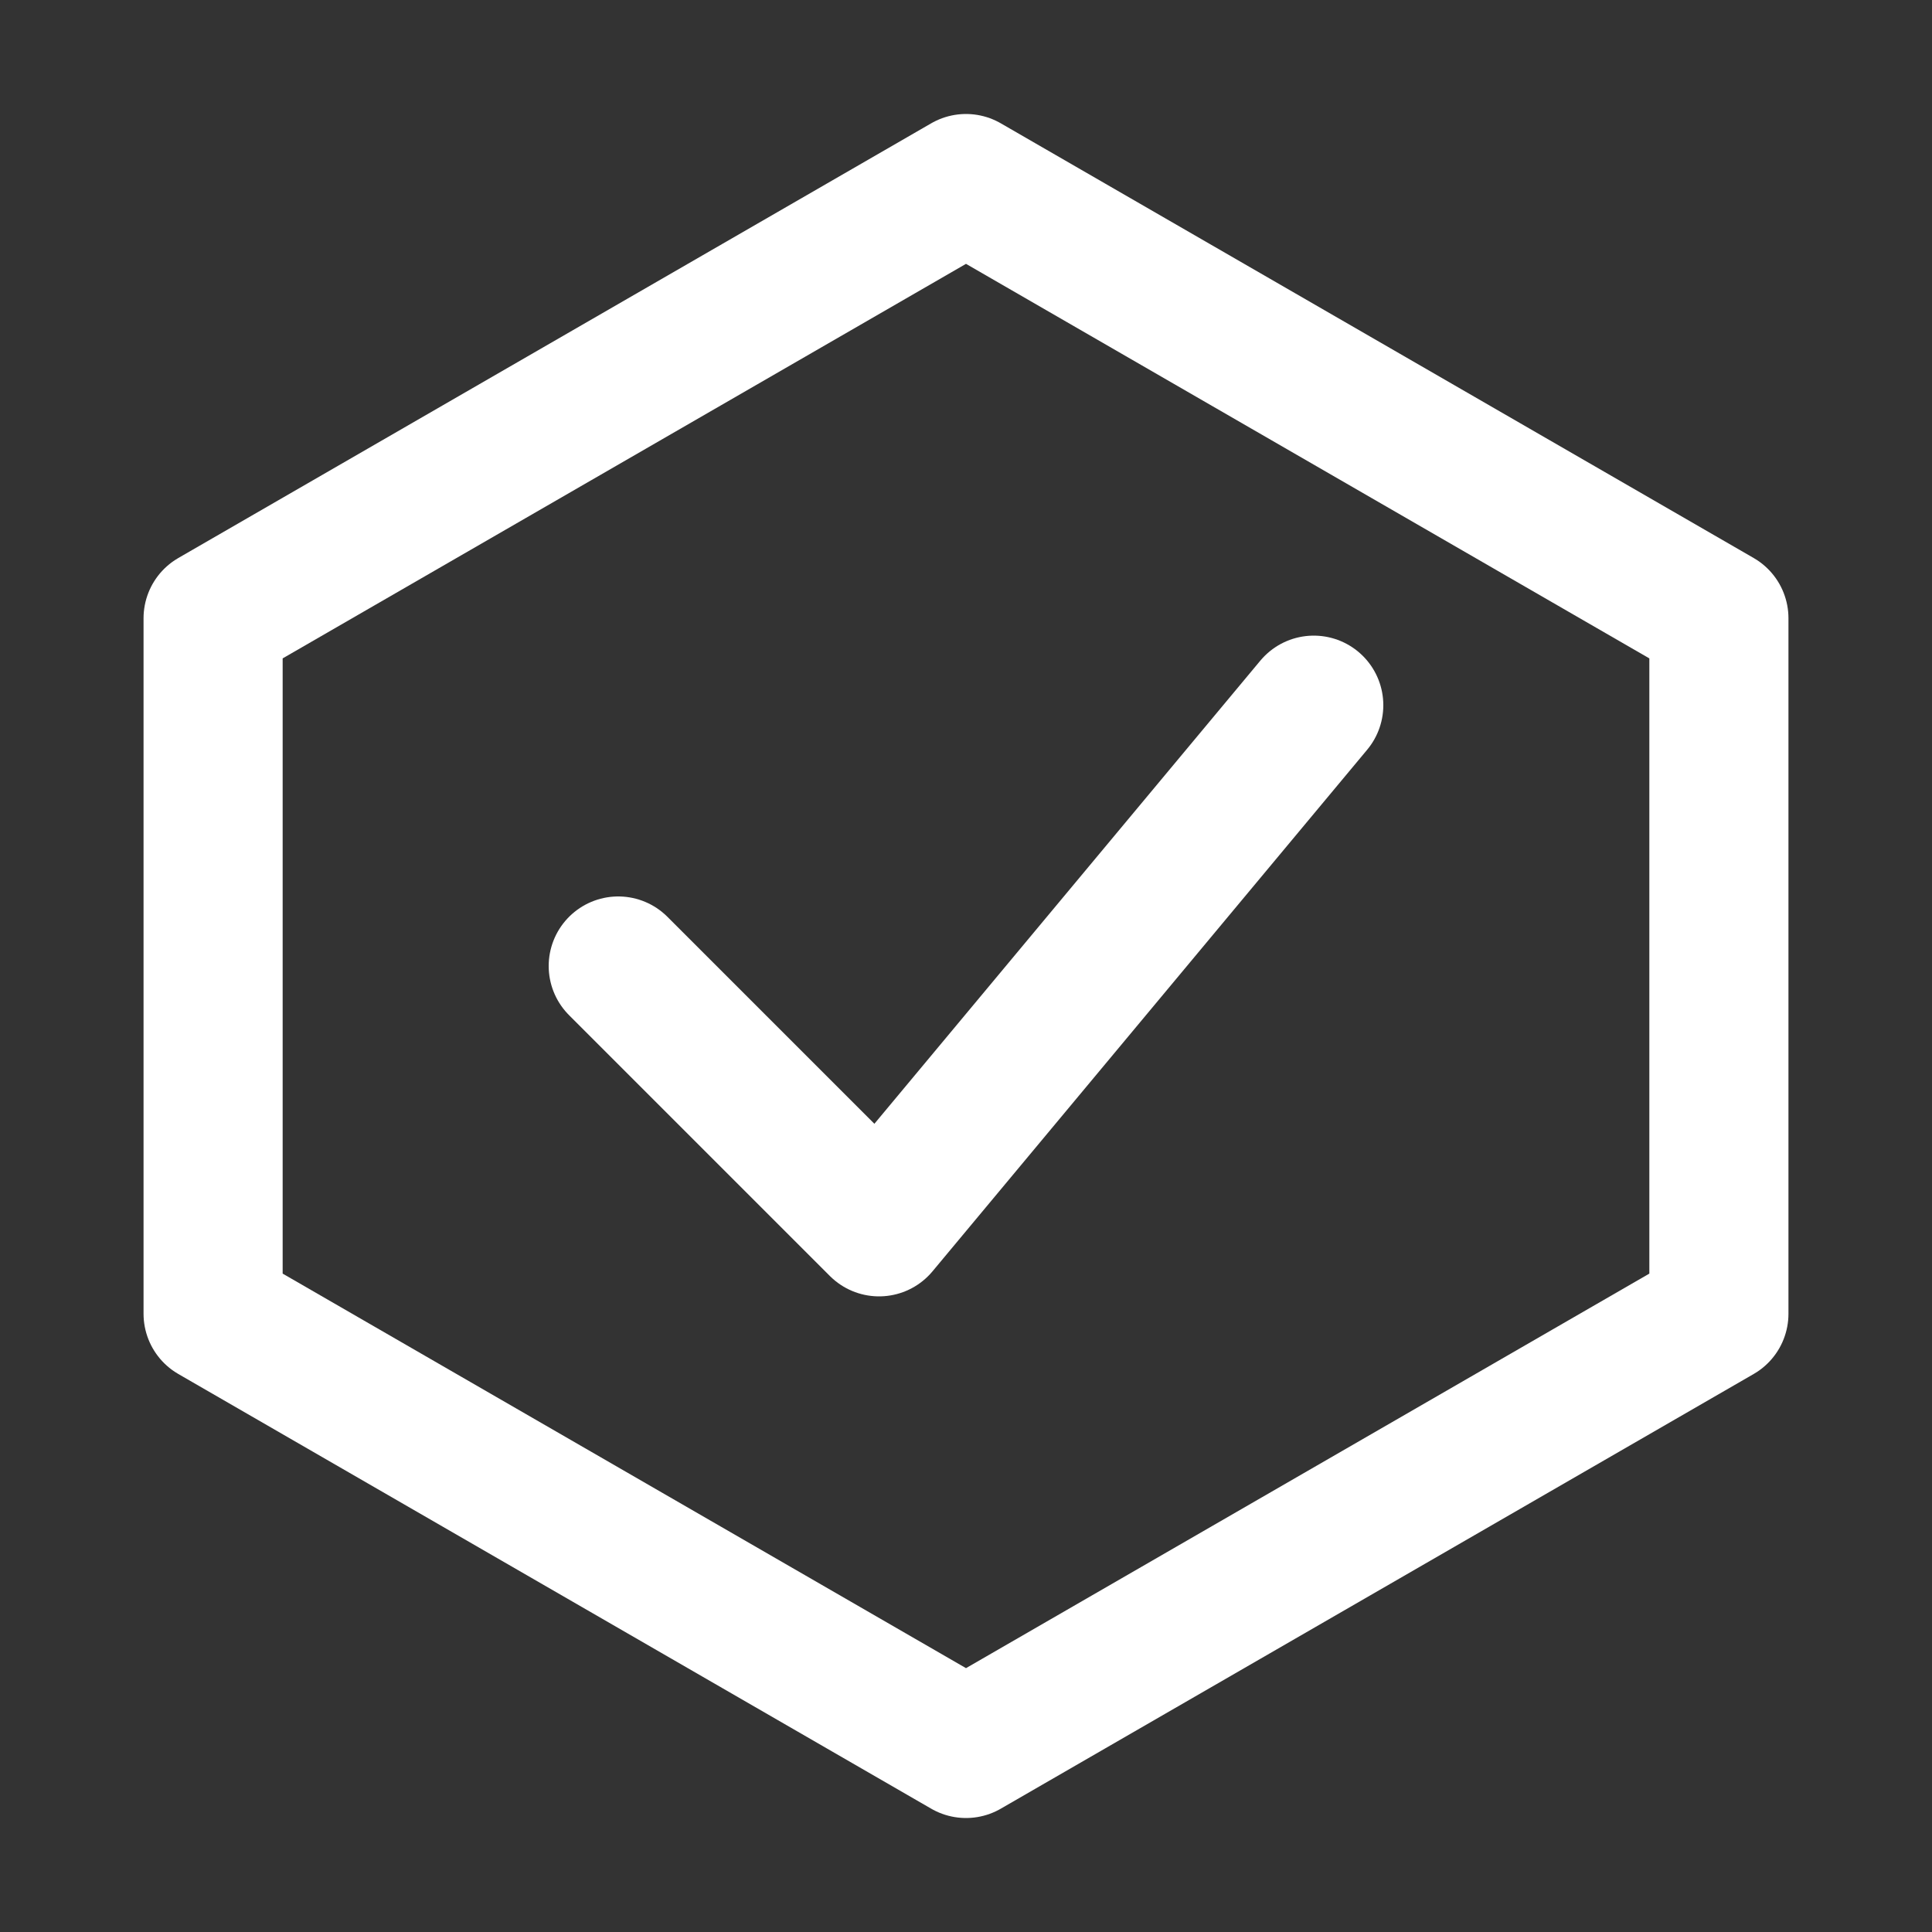 <svg xmlns="http://www.w3.org/2000/svg" viewBox="0 0 100 100" stroke-width="8" stroke-linecap="round" stroke-linejoin="round">
  <rect x="0" y="0" width="100" height="100" fill="#333333" stroke="none"/>
  <g transform="translate(5, 5) scale(0.9)">
    <path d="M50 5 L93.3 30 L93.3 70 L50 95 L6.7 70 L6.7 30 Z" stroke="white" fill="none" />
    <path d="M30 50 L45 65 L70 35" stroke="white" fill="none" />
  </g>
</svg>
